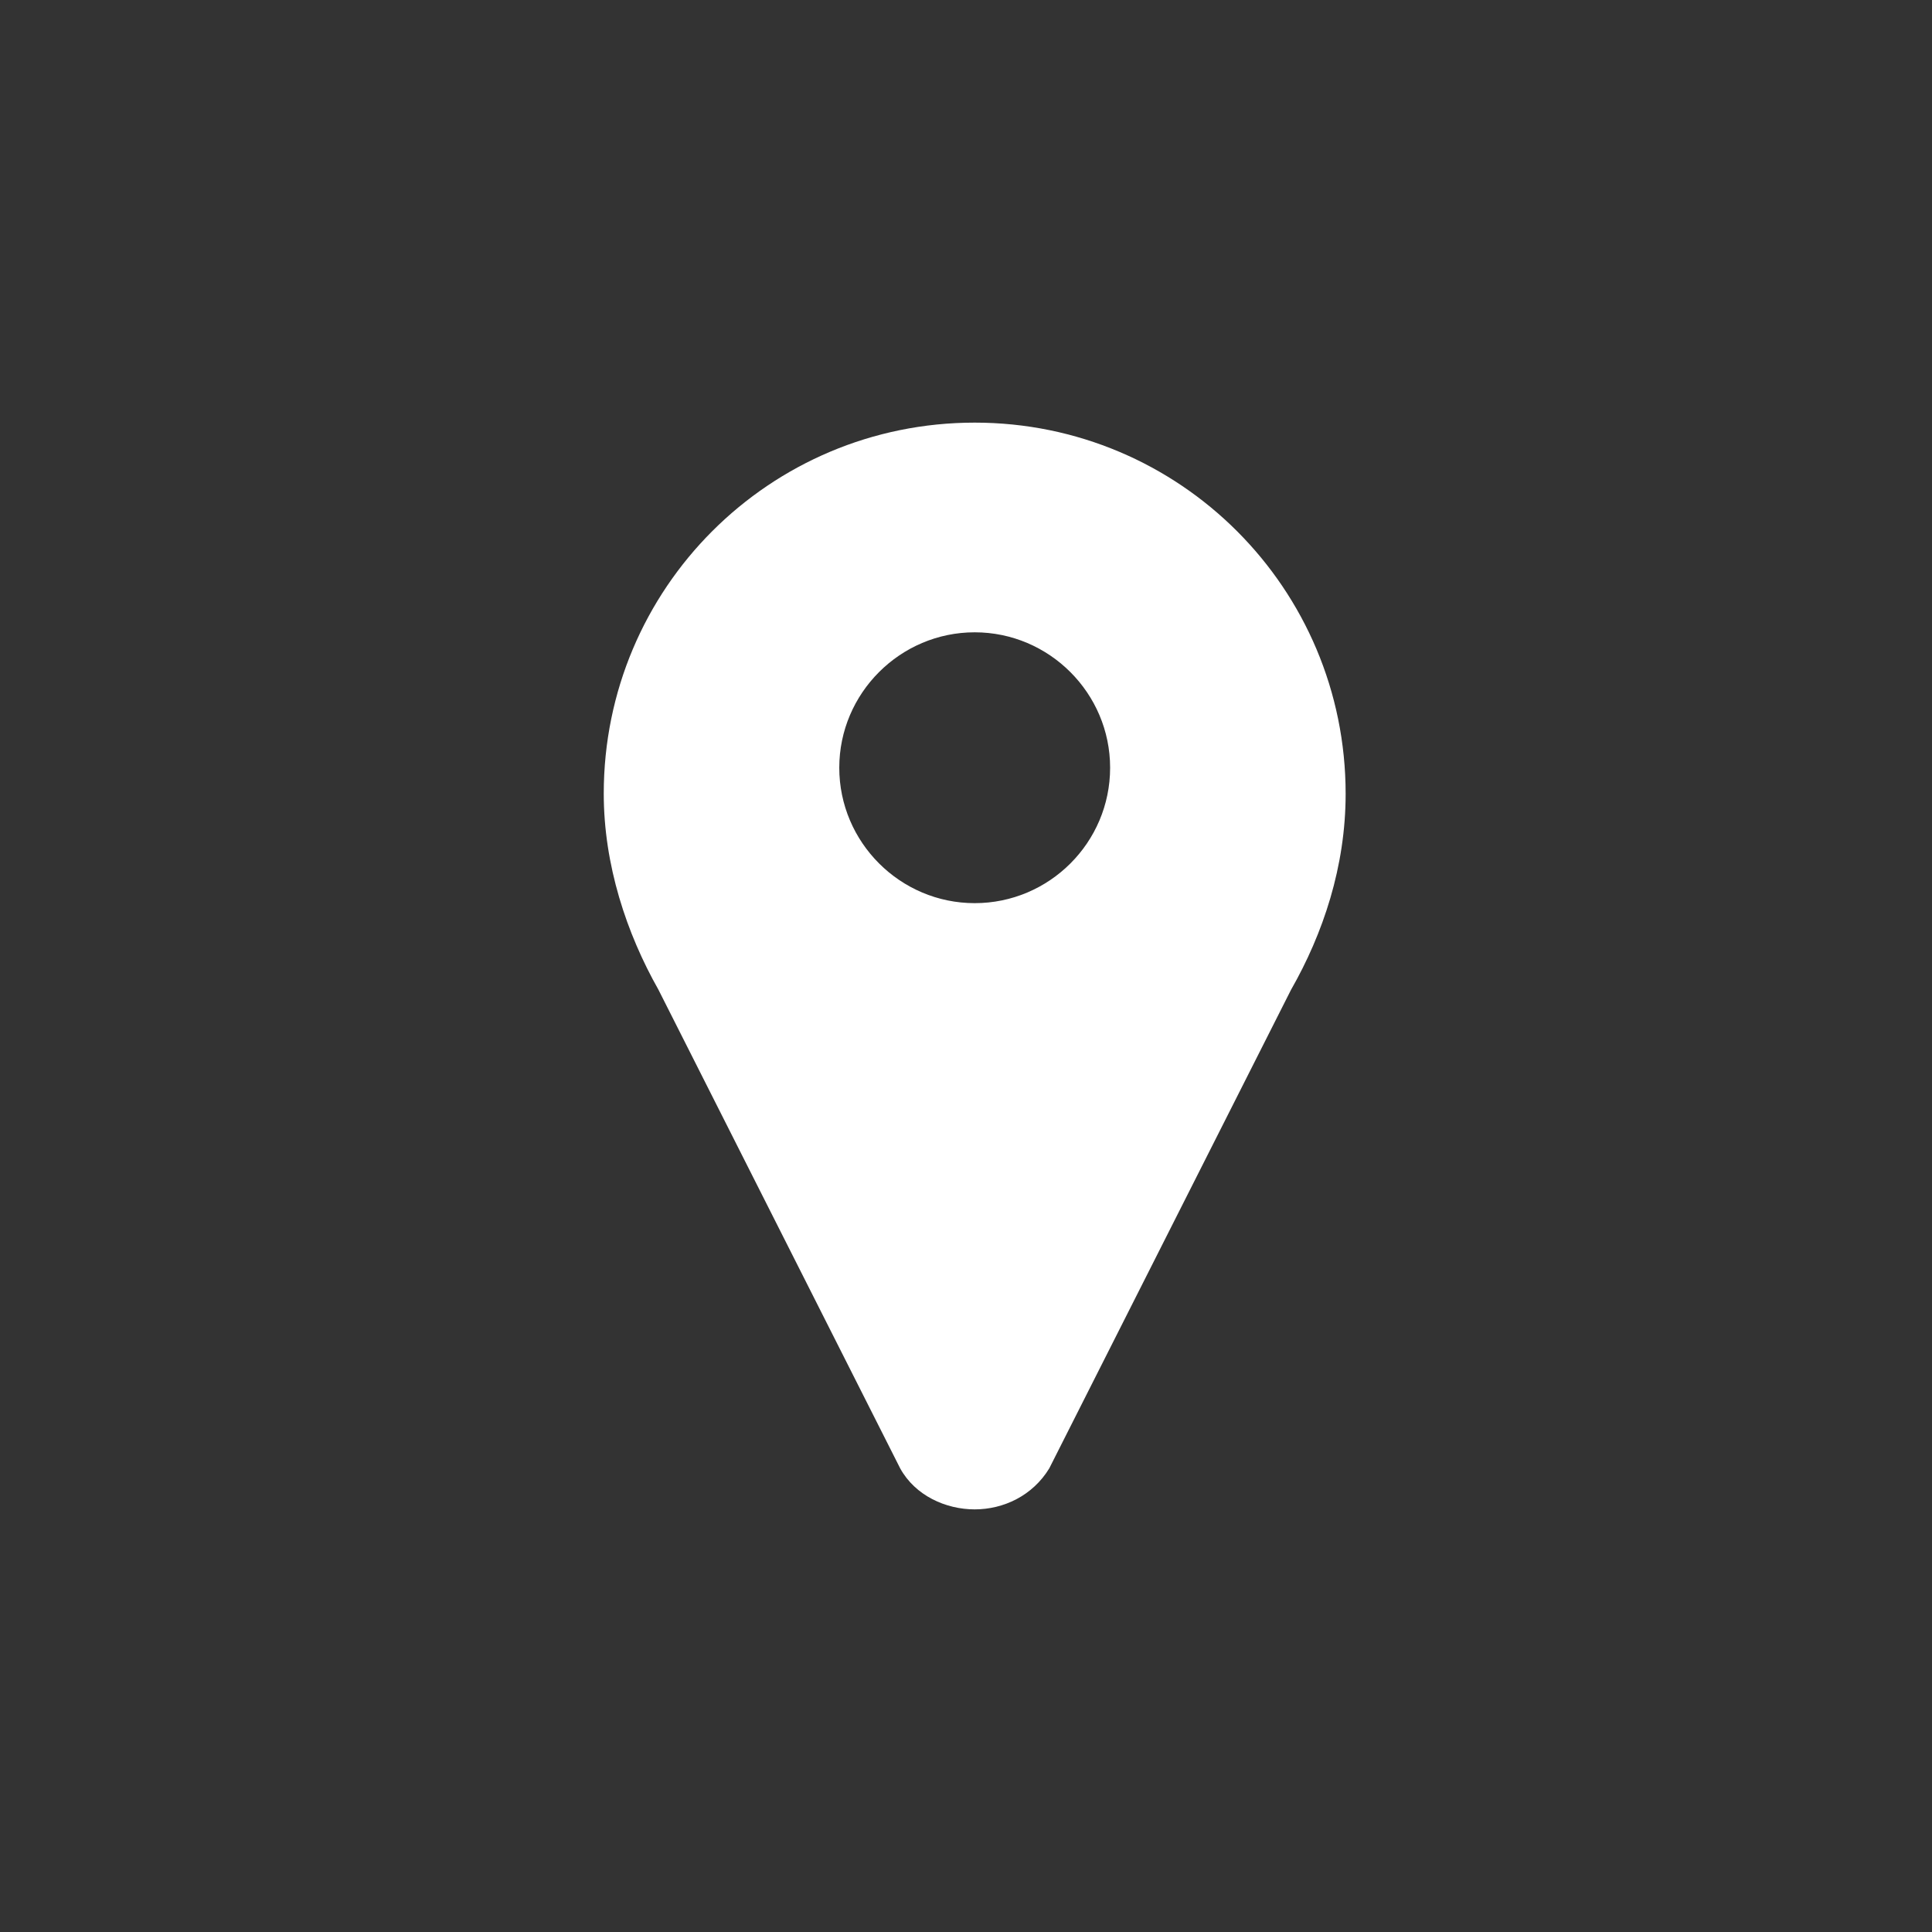 <?xml version="1.0" encoding="UTF-8" standalone="no"?>
<svg width="32px" height="32px" viewBox="0 0 32 32" version="1.1" xmlns="http://www.w3.org/2000/svg" xmlns:xlink="http://www.w3.org/1999/xlink">
    <rect x="0" y="0" width="32" height="32" fill="#333333" stroke="none"/>
    <!-- Generator: Sketch 3.8.3 (29802) - http://www.bohemiancoding.com/sketch -->
    <title>32</title>
    <desc>Created with Sketch.</desc>
    <defs></defs>
    <g id="Page-1" stroke="none" stroke-width="1" fill="none" fill-rule="evenodd">
        <g id="27-Maps" transform="translate(-155, -316)" fill="#FFFFFF">
            <g id="Maps-32x32" transform="translate(155, 316)">
                <path d="M10,13.144 C10,14.329 10.379,15.461 10.905,16.391 L14.91,24.321 C15.16,24.774 15.667,25 16.144,25 C16.621,25 17.103,24.774 17.379,24.321 L21.383,16.395 C21.914,15.465 22.288,14.354 22.288,13.148 C22.288,9.749 19.543,7 16.144,7 C12.745,7 10,9.745 10,13.144 Z M16.144,14.959 C14.91,14.959 13.901,13.951 13.901,12.716 C13.901,11.482 14.91,10.473 16.144,10.473 C17.379,10.473 18.387,11.482 18.387,12.716 C18.387,13.955 17.379,14.959 16.144,14.959 L16.144,14.959 Z" id="location-pin"></path>
            </g>
        </g>
    </g>
</svg>